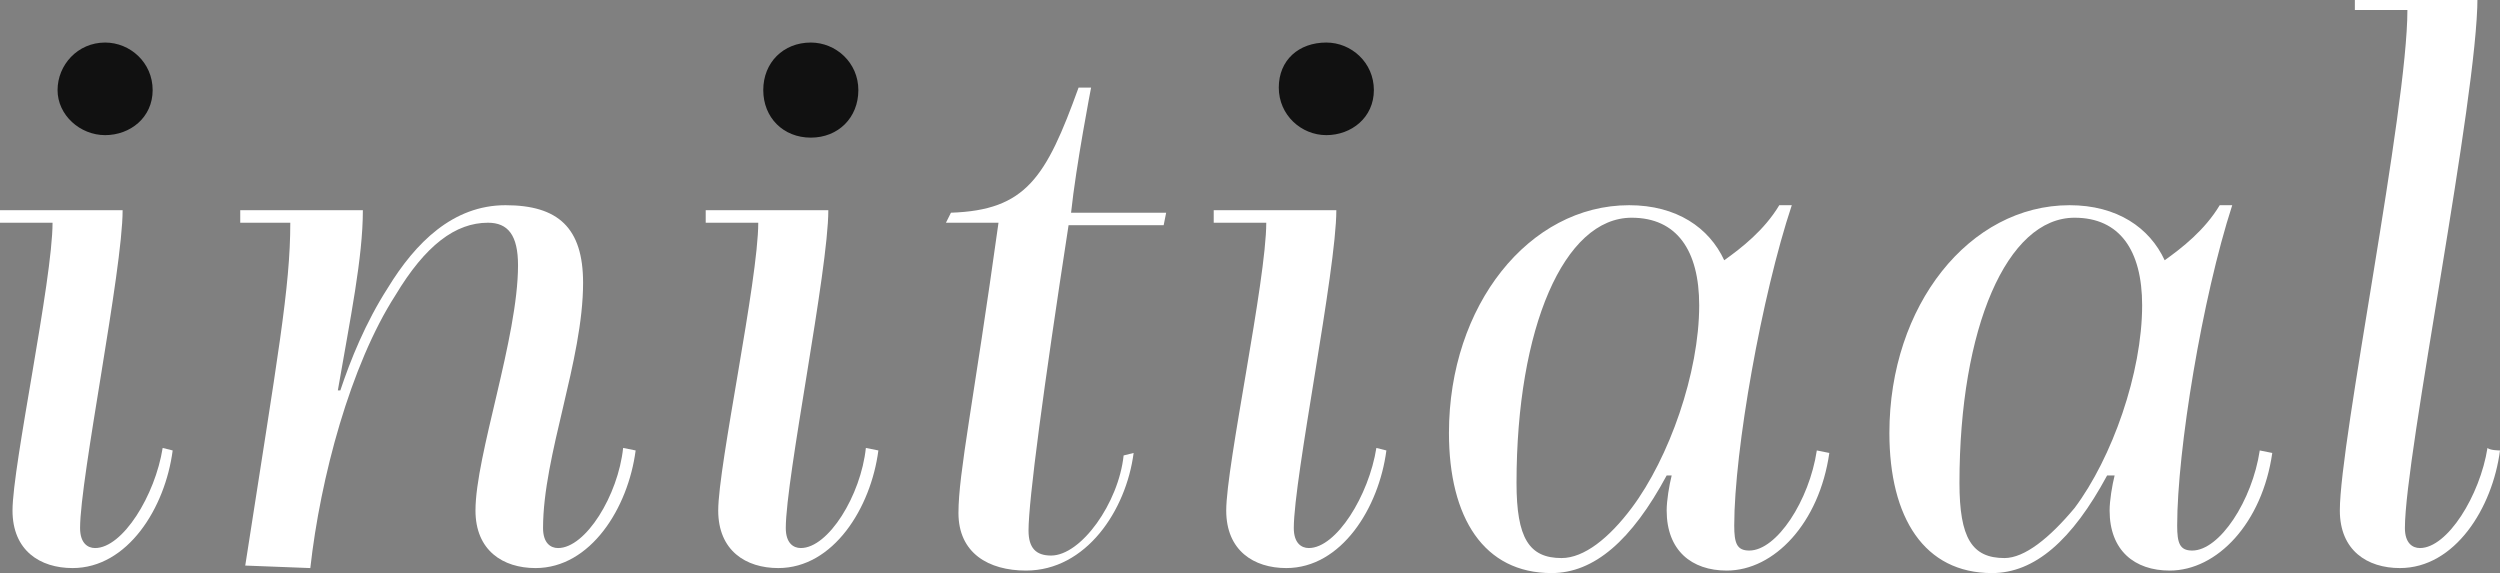 <?xml version="1.0" encoding="utf-8"?>
<!-- Generator: Adobe Illustrator 27.1.1, SVG Export Plug-In . SVG Version: 6.00 Build 0)  -->
<svg version="1.1" id="Layer_1" xmlns="http://www.w3.org/2000/svg" xmlns:xlink="http://www.w3.org/1999/xlink" x="0px" y="0px"
	 viewBox="0 0 99.9 22.9" style="enable-background:new 0 0 99.9 22.9;" xml:space="preserve">
<rect x="0" y="0" width="99.9" height="22.9" fill="#808080" stroke="none"/>
<style type="text/css">
	.st0{fill:#FFFFFF;}
	.st1{fill:#111111;}
</style>
<g>
	<path class="st0" d="M6.9,18c-0.3,2.3-1.8,4.7-4,4.7c-1.3,0-2.4-0.7-2.4-2.3c0-1.8,1.6-9.2,1.6-11.5H0l0-0.5h4.9
		c0,2.4-1.7,10.7-1.7,12.7c0,0.6,0.3,0.8,0.6,0.8c1.1,0,2.4-2.1,2.7-4L6.9,18z"/>
	<path class="st0" d="M9.8,22.6c1.3-8.4,1.8-11.1,1.8-13.7H9.6l0-0.5h4.9c0,1.9-0.5,4.3-1,7.2h0.1c0.4-1.2,1-2.7,1.9-4.1
		c1.1-1.8,2.6-3.3,4.7-3.3s3.1,0.9,3.1,3.1c0,3.1-1.6,6.9-1.6,9.8c0,0.6,0.3,0.8,0.6,0.8c1.1,0,2.4-2.1,2.6-4l0.5,0.1
		c-0.3,2.3-1.8,4.7-4,4.7c-1.3,0-2.4-0.7-2.4-2.3c0-2.2,1.7-6.9,1.7-9.8c0-1.2-0.4-1.7-1.2-1.7c-1.3,0-2.5,0.9-3.7,2.9
		c-1.8,2.8-3,7.3-3.4,10.9L9.8,22.6L9.8,22.6z"/>
	<path class="st0" d="M35.1,18c-0.3,2.3-1.8,4.7-4,4.7c-1.3,0-2.4-0.7-2.4-2.3c0-1.8,1.6-9.2,1.6-11.5h-2.1l0-0.5h4.9
		c0,2.4-1.7,10.7-1.7,12.7c0,0.6,0.3,0.8,0.6,0.8c1.1,0,2.4-2.1,2.6-4L35.1,18L35.1,18z"/>
	<path class="st0" d="M45.3,18.1c-0.3,2.3-1.9,4.7-4.3,4.7c-1.5,0-2.7-0.7-2.7-2.3c0-1.6,0.6-4.4,1.6-11.6h-2.1L38,8.5
		c3-0.1,3.8-1.4,5.1-5h0.5c0,0-0.6,3.1-0.8,5h3.8l-0.1,0.5h-3.8c-1,6.5-1.6,11-1.6,12.2c0,0.7,0.3,1,0.9,1c1.2,0,2.7-2.1,2.9-4
		L45.3,18.1L45.3,18.1z"/>
	<path class="st0" d="M55.4,18c-0.3,2.3-1.8,4.7-4,4.7c-1.3,0-2.4-0.7-2.4-2.3c0-1.8,1.6-9.2,1.6-11.5h-2.1l0-0.5h4.9
		c0,2.4-1.7,10.7-1.7,12.7c0,0.6,0.3,0.8,0.6,0.8c1.1,0,2.4-2.1,2.7-4L55.4,18L55.4,18z"/>
	<path class="st0" d="M66.6,19c-1.4,2.6-2.9,3.9-4.6,3.9c-2.7,0-4.1-2.2-4.1-5.6c0-5.1,3.2-9.1,7.2-9.1c1.9,0,3.2,0.9,3.8,2.2
		c0.7-0.5,1.6-1.2,2.2-2.2h0.5c-1.2,3.6-2.3,9.8-2.3,12.8c0,0.7,0.1,1,0.6,1c1.1,0,2.4-2,2.7-4l0.5,0.1c-0.4,2.8-2.2,4.7-4.1,4.7
		c-1.4,0-2.4-0.8-2.4-2.4c0-0.4,0.1-1,0.2-1.4L66.6,19L66.6,19z M65.2,20.3c1.5-2,2.7-5.4,2.7-8.1c0-2.2-0.9-3.5-2.7-3.5
		c-2.7,0-4.6,4.4-4.6,10.6c0,2.2,0.5,3,1.8,3C63.3,22.3,64.3,21.5,65.2,20.3z"/>
	<path class="st0" d="M84.2,19c-1.4,2.6-2.9,3.9-4.6,3.9c-2.7,0-4.1-2.2-4.1-5.6c0-5.1,3.2-9.1,7.2-9.1c1.9,0,3.2,0.9,3.8,2.2
		c0.7-0.5,1.6-1.2,2.2-2.2h0.5C88,11.9,87,18,87,21c0,0.7,0.1,1,0.6,1c1.1,0,2.4-2,2.7-4l0.5,0.1c-0.4,2.8-2.2,4.7-4.1,4.7
		c-1.4,0-2.4-0.8-2.4-2.4c0-0.4,0.1-1,0.2-1.4L84.2,19L84.2,19z M82.9,20.3c1.5-2,2.7-5.4,2.7-8.1c0-2.2-0.9-3.5-2.7-3.5
		c-2.7,0-4.6,4.4-4.6,10.6c0,2.2,0.5,3,1.8,3C80.9,22.3,81.9,21.5,82.9,20.3z"/>
	<path class="st0" d="M99.9,18c-0.3,2.3-1.8,4.7-4,4.7c-1.3,0-2.4-0.7-2.4-2.3c0-2.8,2.7-16,2.7-20h-2.1l0-0.5h4.9
		c0,4-2.9,18.3-2.9,21.2c0,0.6,0.3,0.8,0.6,0.8c1.1,0,2.4-2.1,2.7-4C99.5,18,99.9,18,99.9,18z"/>
</g>
<path class="st1" d="M53,1.7c1,0,1.9,0.8,1.9,1.9S54,5.4,53,5.4s-1.9-0.8-1.9-1.9S51.9,1.7,53,1.7z"/>
<path class="st1" d="M32.4,1.7c1,0,1.9,0.8,1.9,1.9s-0.8,1.9-1.9,1.9s-1.9-0.8-1.9-1.9S31.3,1.7,32.4,1.7z"/>
<path class="st1" d="M4.2,1.7c1,0,1.9,0.8,1.9,1.9S5.2,5.4,4.2,5.4S2.3,4.6,2.3,3.6S3.1,1.7,4.2,1.7z"/>
</svg>
